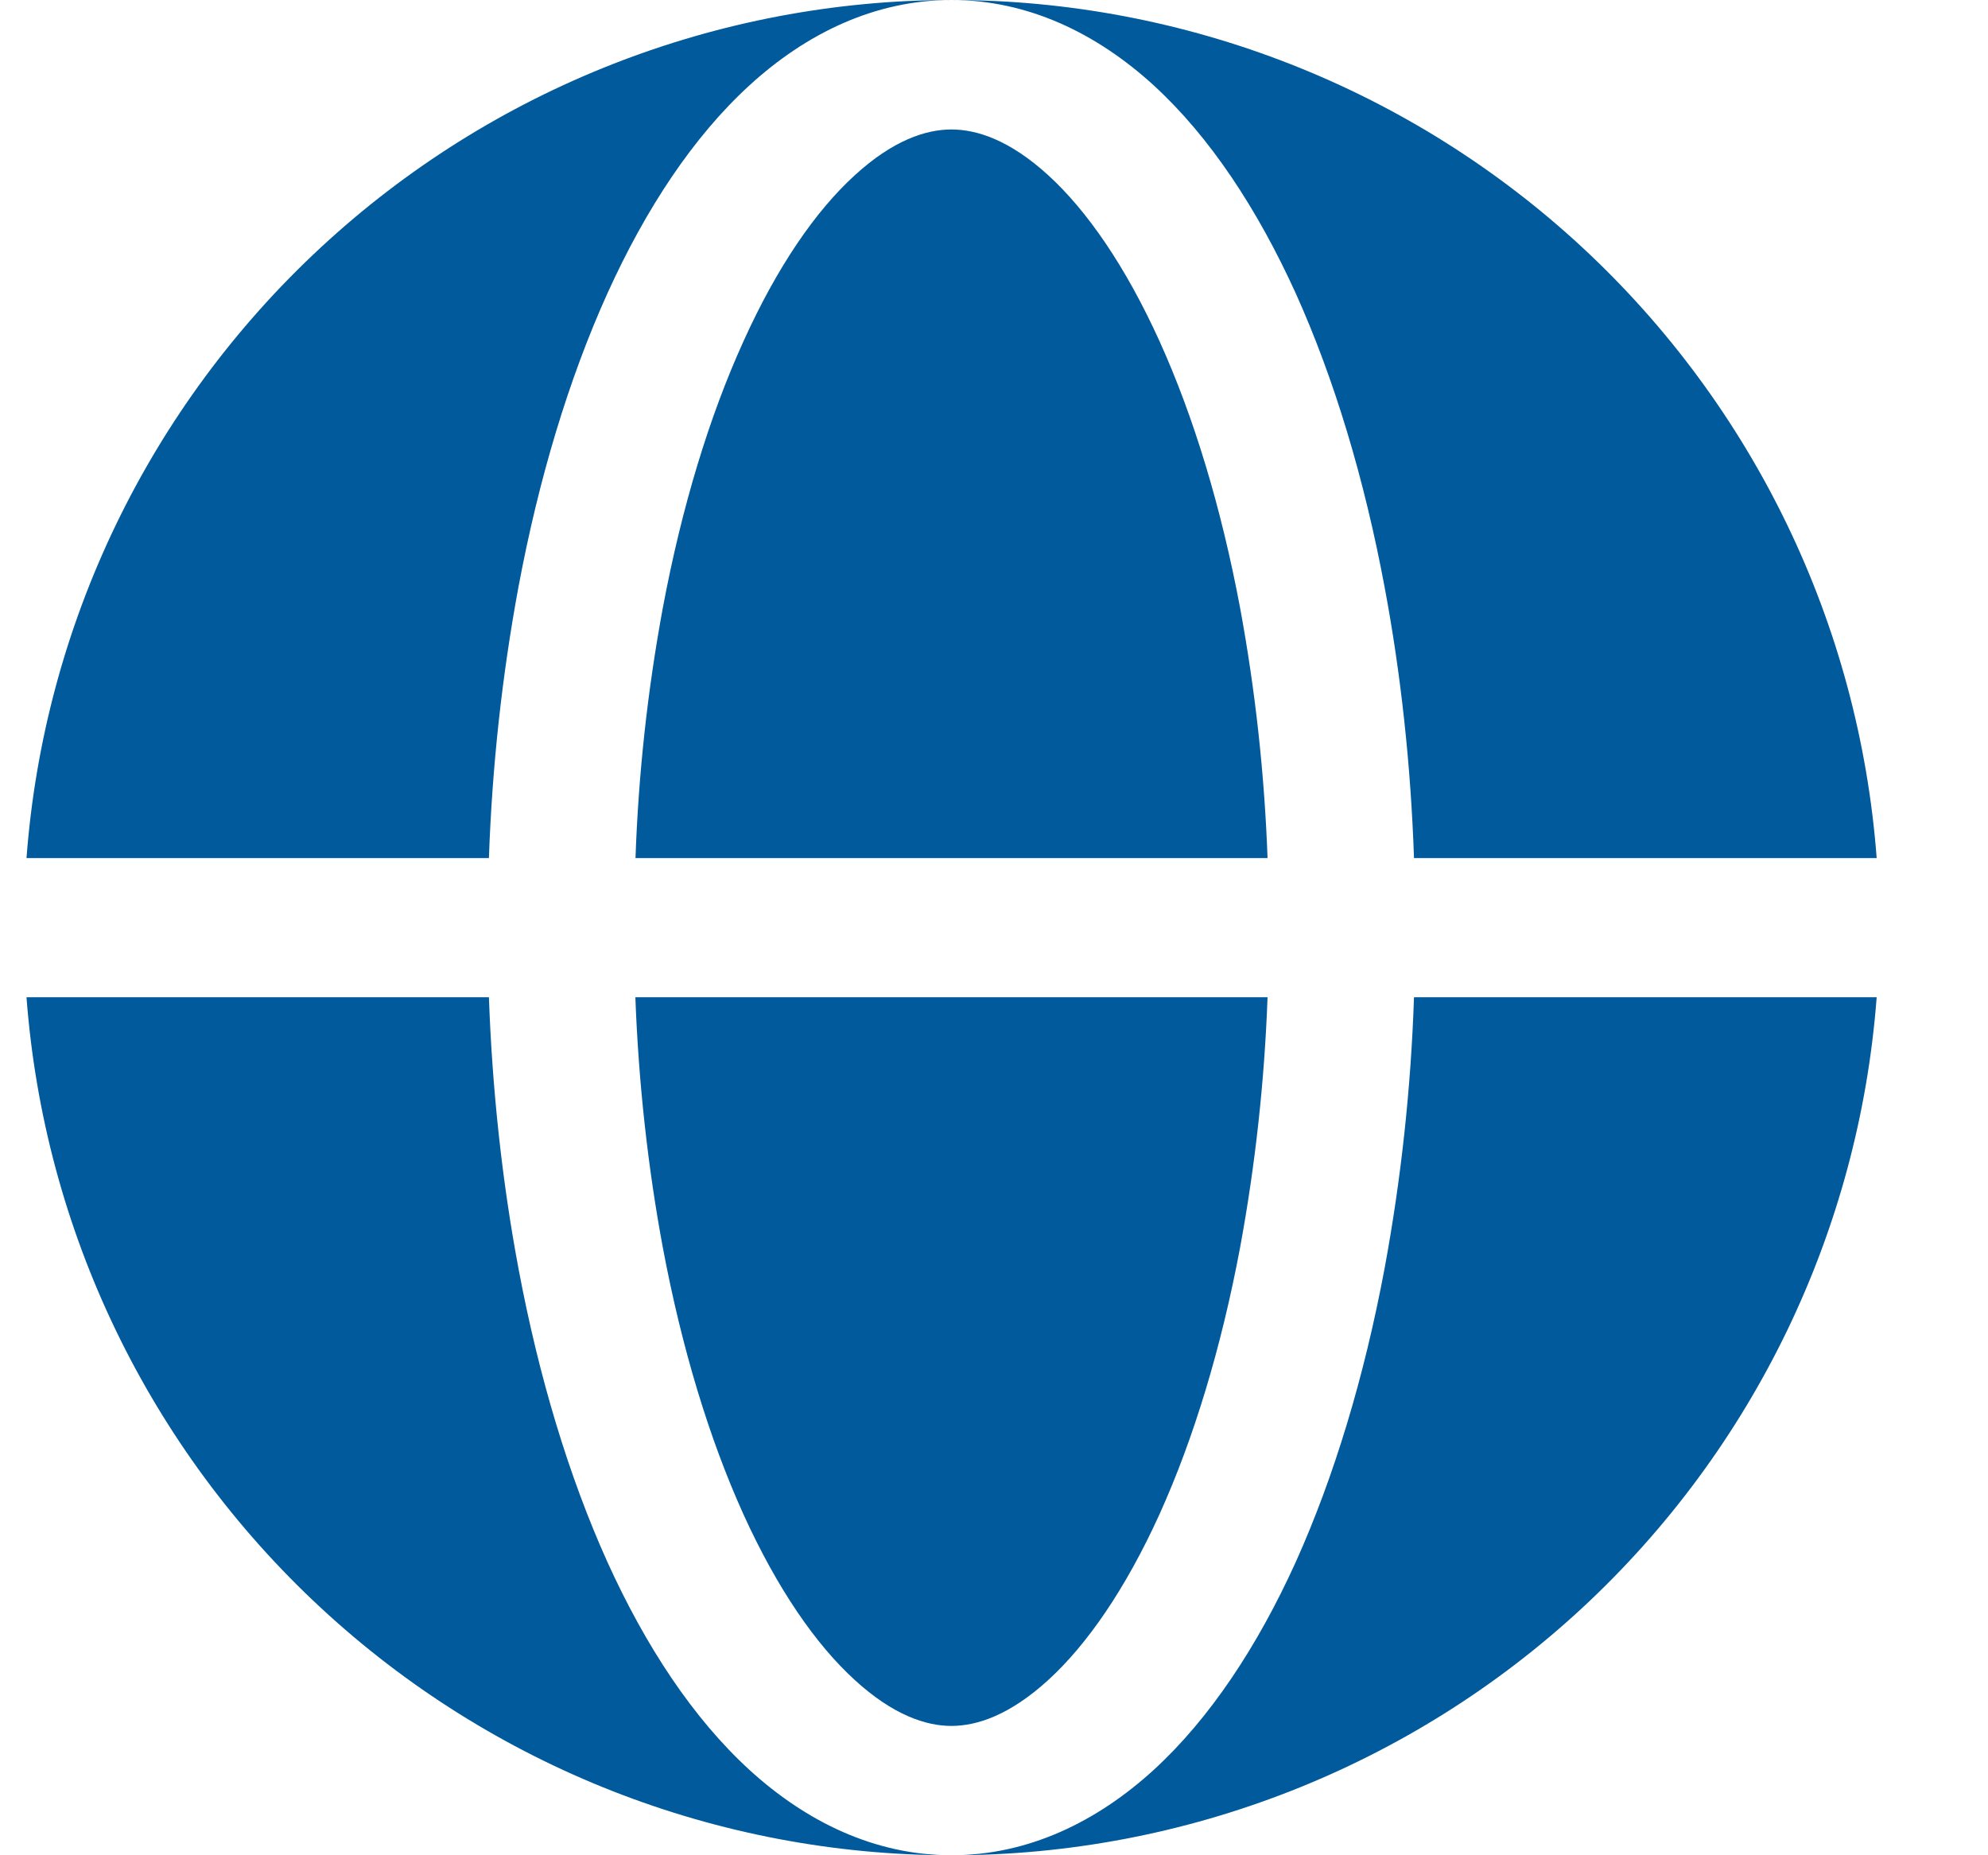 <svg width="15" height="14" viewBox="0 0 15 14" fill="none" xmlns="http://www.w3.org/2000/svg">
<path fill-rule="evenodd" clip-rule="evenodd" d="M0.2 6.475C0.332 4.714 1.125 3.069 2.42 1.868C3.714 0.667 5.415 9.66221e-05 7.18 0C6.598 0 6.08 0.255 5.655 0.644C5.231 1.032 4.873 1.574 4.583 2.214C4.292 2.858 4.065 3.611 3.912 4.429C3.787 5.104 3.713 5.788 3.689 6.475H0.2ZM0.2 7.525H3.689C3.714 8.226 3.789 8.917 3.912 9.572C4.065 10.389 4.292 11.142 4.583 11.787C4.873 12.426 5.231 12.968 5.655 13.356C6.081 13.745 6.598 14 7.18 14C5.415 14 3.714 13.333 2.42 12.132C1.125 10.931 0.332 9.286 0.2 7.525Z" fill="#005A9C"/>
<path d="M7.179 0.977C6.986 0.977 6.738 1.058 6.449 1.323C6.157 1.589 5.866 2.008 5.609 2.577C5.352 3.143 5.144 3.825 5.001 4.588C4.886 5.211 4.817 5.842 4.795 6.475H9.564C9.541 5.842 9.472 5.211 9.357 4.588C9.214 3.825 9.006 3.143 8.75 2.577C8.492 2.008 8.201 1.589 7.91 1.323C7.62 1.058 7.372 0.977 7.179 0.977ZM5.001 9.413C5.144 10.175 5.352 10.857 5.608 11.424C5.866 11.992 6.157 12.411 6.449 12.677C6.738 12.942 6.986 13.024 7.179 13.024C7.372 13.024 7.62 12.942 7.91 12.677C8.201 12.411 8.492 11.992 8.75 11.424C9.006 10.857 9.214 10.175 9.357 9.413C9.472 8.789 9.541 8.158 9.564 7.525H4.794C4.818 8.174 4.889 8.811 5.001 9.413Z" fill="#005A9C"/>
<path d="M7.179 0C7.761 0 8.279 0.255 8.705 0.644C9.128 1.032 9.486 1.574 9.777 2.214C10.067 2.858 10.294 3.611 10.447 4.429C10.57 5.084 10.645 5.774 10.669 6.475H14.16C14.027 4.714 13.234 3.069 11.94 1.868C10.645 0.667 8.945 9.66221e-05 7.179 0ZM10.447 9.572C10.294 10.389 10.067 11.142 9.777 11.787C9.487 12.426 9.128 12.968 8.705 13.356C8.279 13.745 7.761 14 7.179 14C8.945 14 10.645 13.333 11.94 12.132C13.234 10.931 14.027 9.286 14.16 7.525H10.669C10.646 8.212 10.572 8.896 10.447 9.572Z" fill="#005A9C"/>
</svg>
